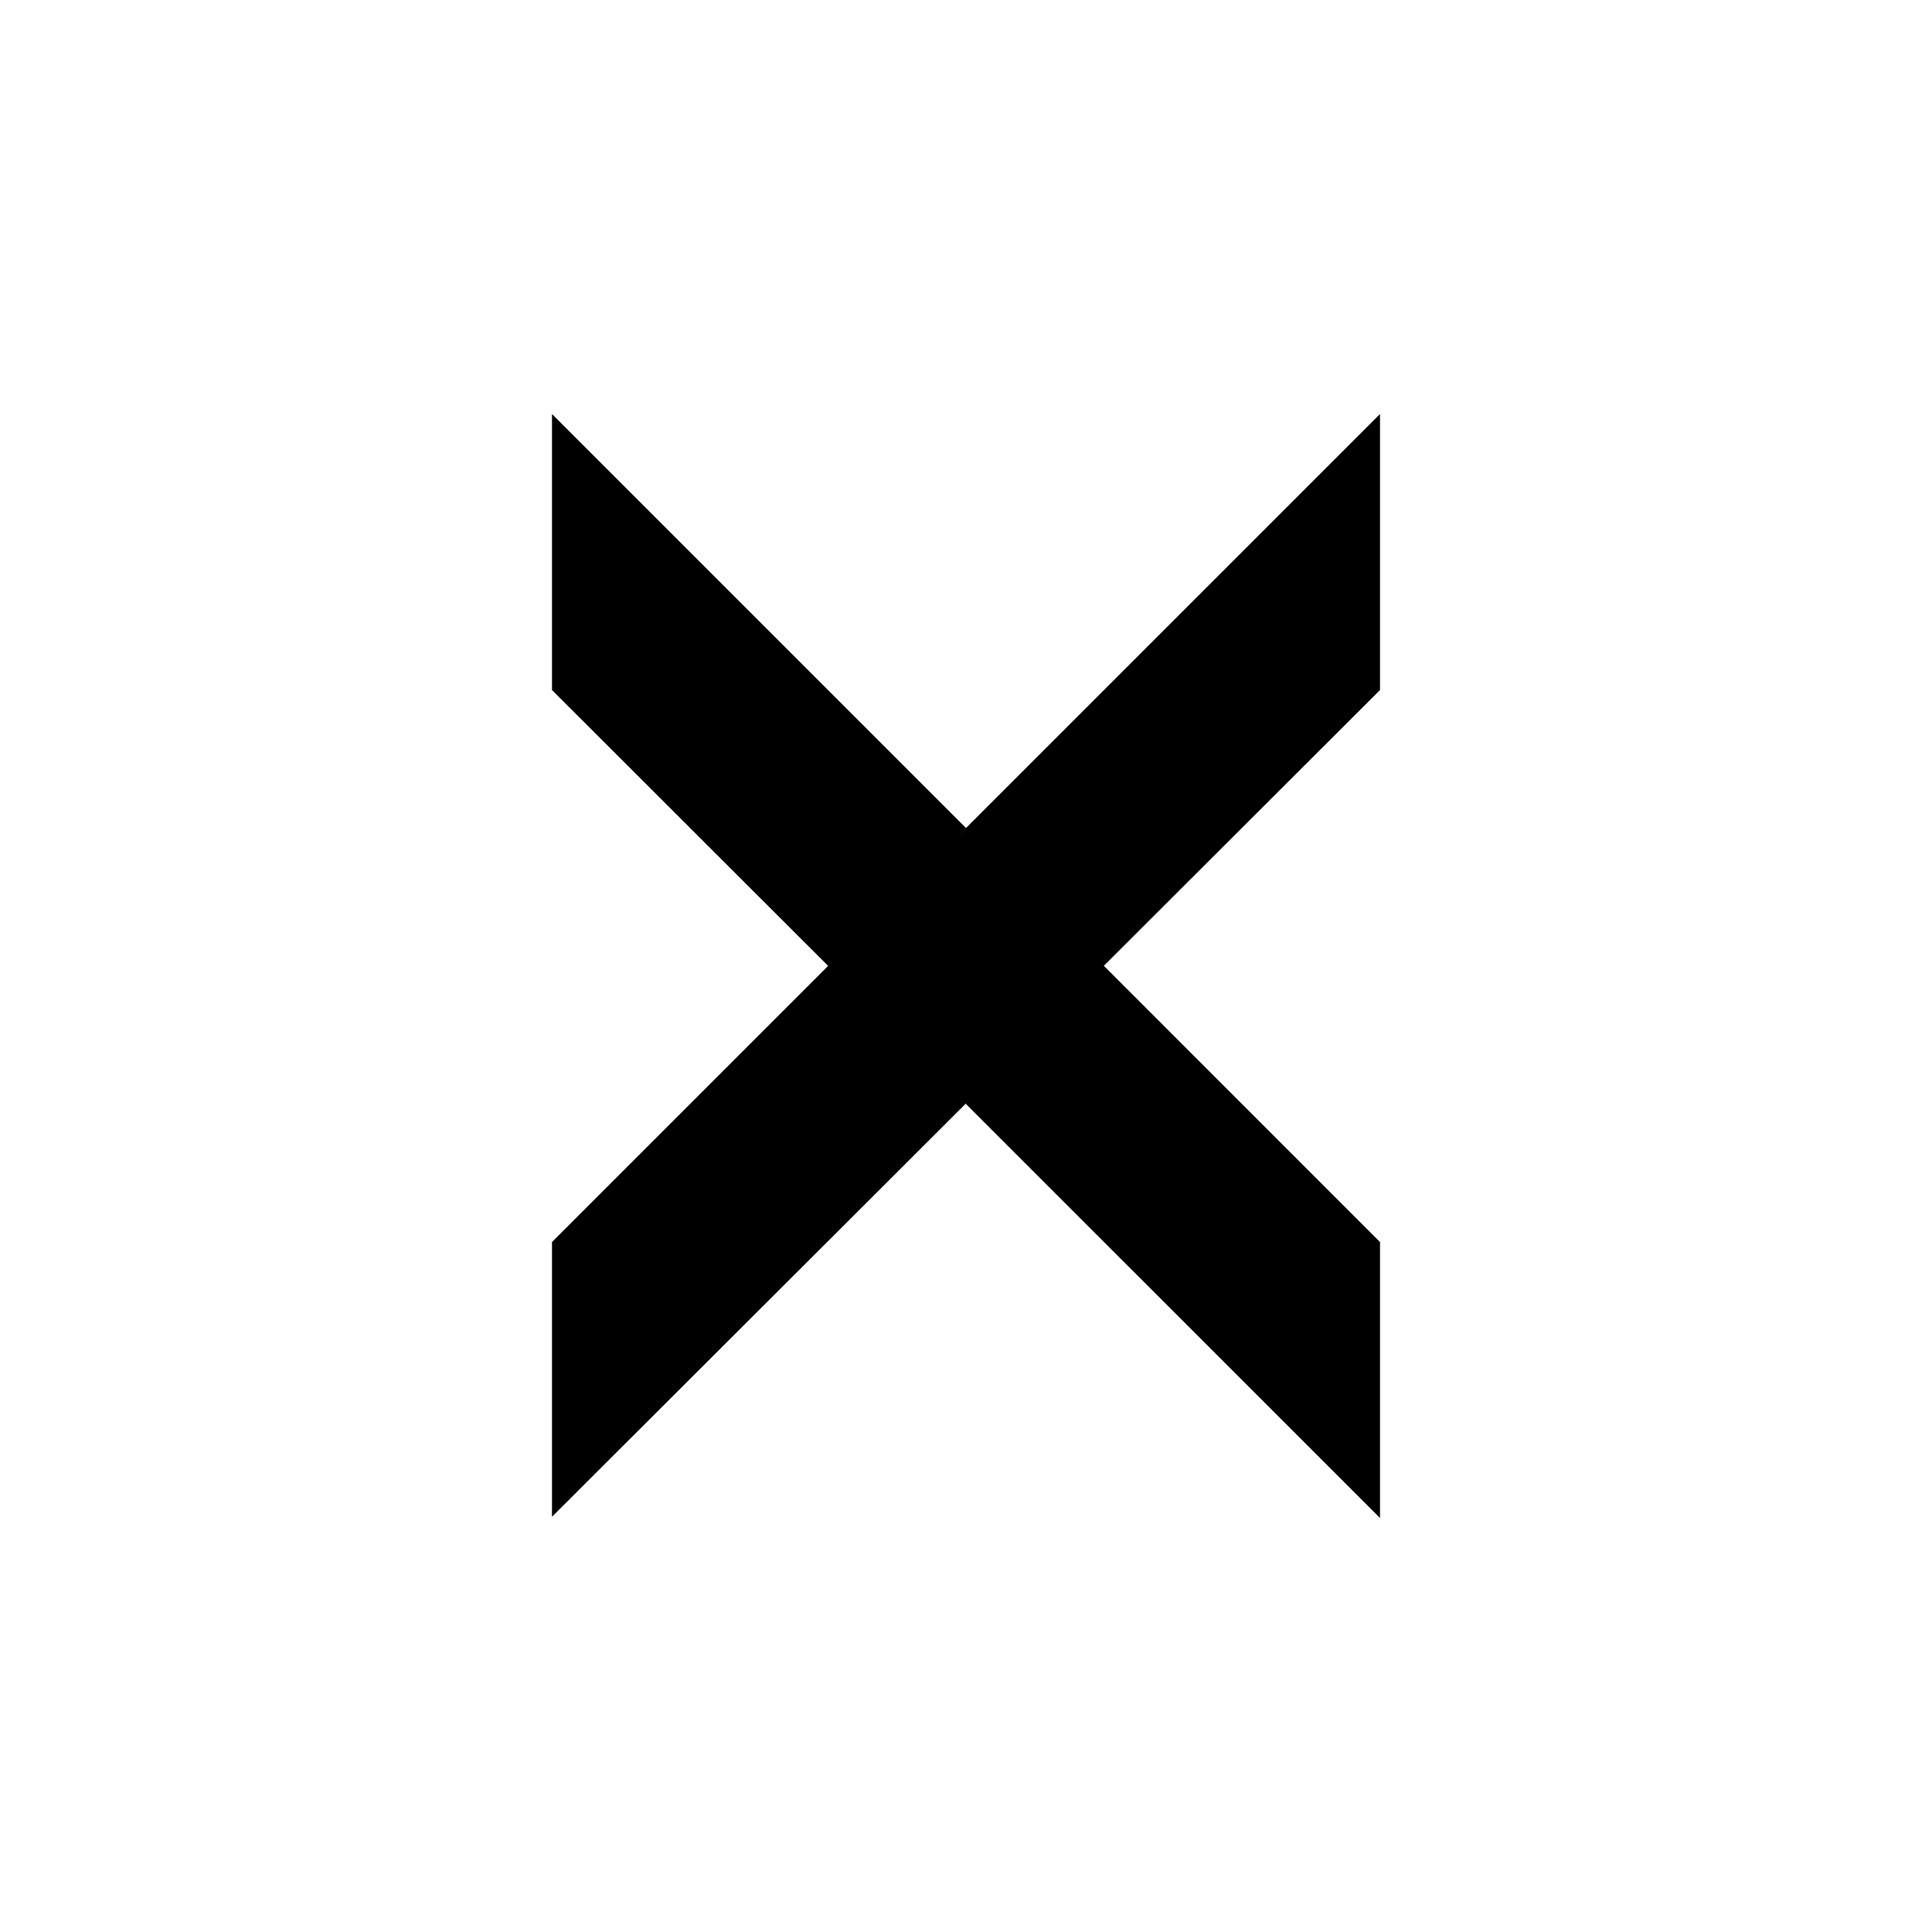 <?xml version="1.0" encoding="utf-8"?>
<!-- Generator: www.svgicons.com -->
<svg xmlns="http://www.w3.org/2000/svg" width="800" height="800" viewBox="0 0 24 24">
<path fill="currentColor" d="M6.857 5.143L12 10.286l-1.623 1.802l-3.52-3.516z"/><path fill="currentColor" d="M17.143 5.143v3.429L6.857 18.842v-3.413z"/><path fill="currentColor" d="M17.143 15.429v3.428L12 13.715v-3.43z"/>
</svg>